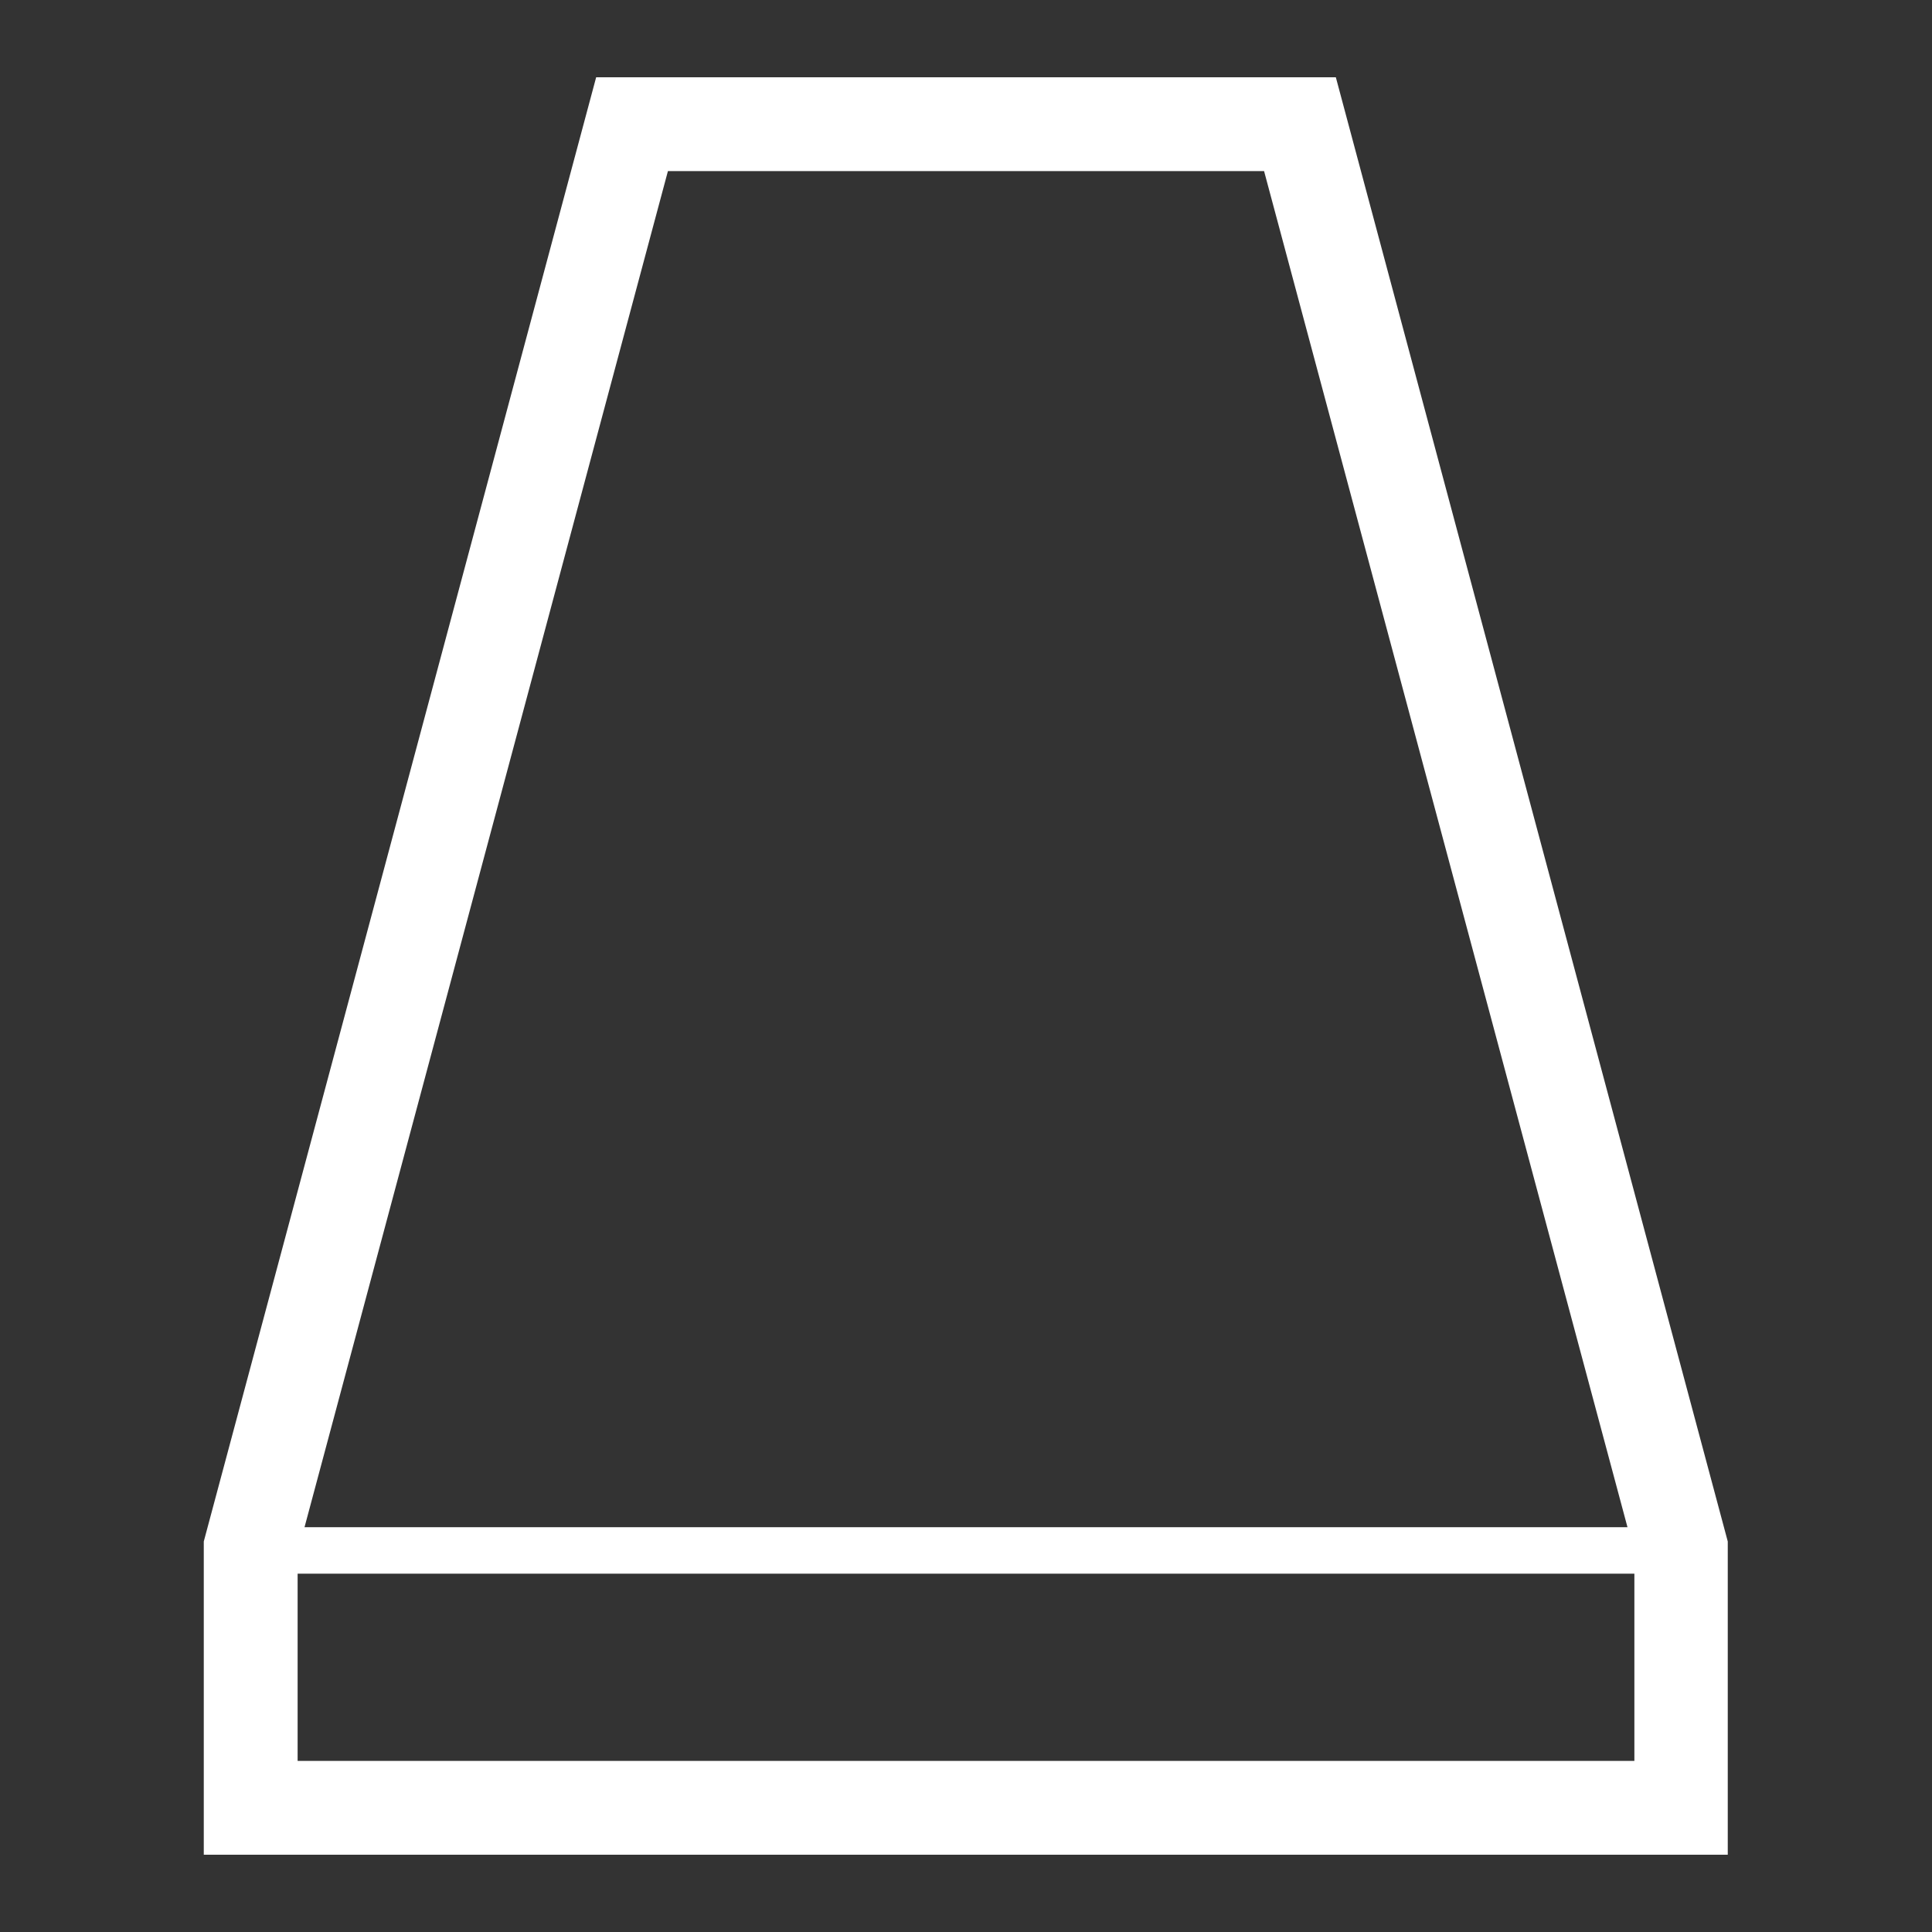 <?xml version="1.0" encoding="UTF-8"?>
<svg xmlns="http://www.w3.org/2000/svg" id="Layer_1" data-name="Layer 1" version="1.1" viewBox="0 0 420 420">
  <rect x="0" y="0" width="420" height="420" fill="#333333" stroke="none"/>
  <defs>
    <style>
      .cls-1 {
        fill: #fff;
        stroke-width: 0px;
      }
    </style>
  </defs>
  <path class="cls-1" d="M290.4,16.8h-160.8L44.3,335.1v68.1h331.3v-68.1L290.4,16.8ZM355.3,382.8H64.7v-40.7h290.6v40.7ZM274.8,37.2l79,294.8H66.2L145.2,37.2h129.6Z"></path>
</svg>
